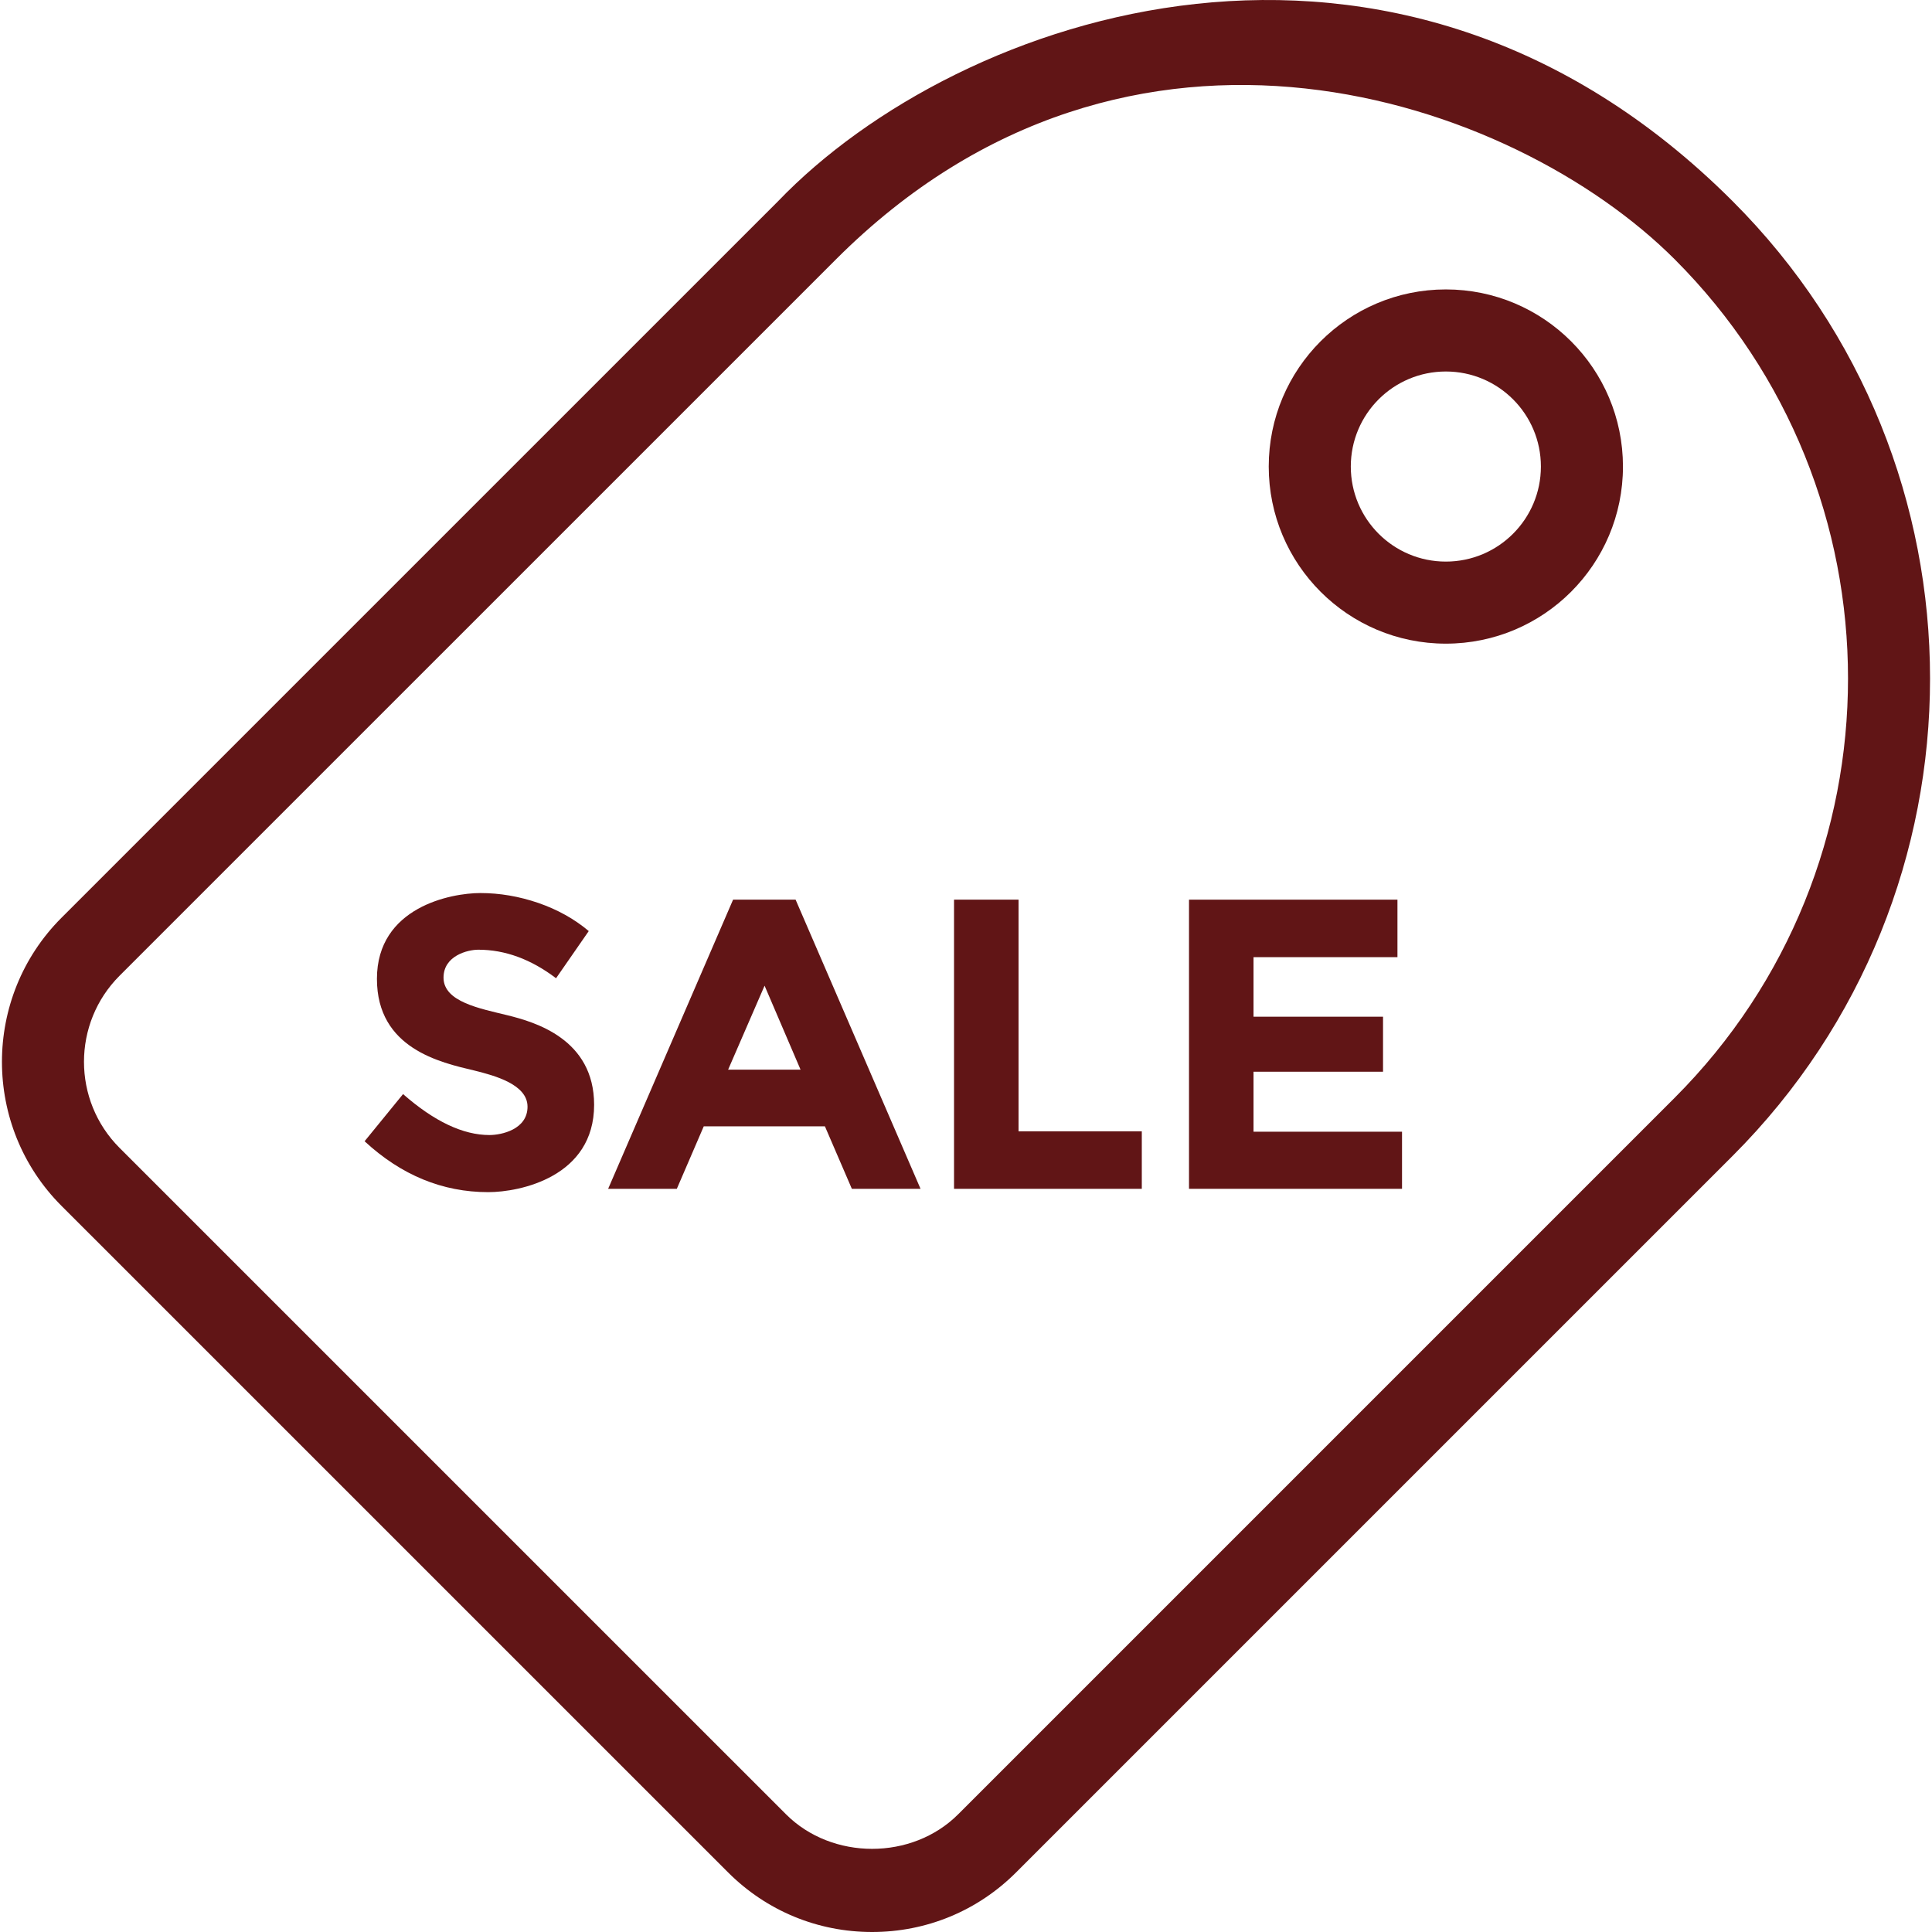 <?xml version="1.0" encoding="iso-8859-1"?>
<!-- Generator: Adobe Illustrator 19.0.0, SVG Export Plug-In . SVG Version: 6.00 Build 0)  -->
<svg xmlns="http://www.w3.org/2000/svg" xmlns:xlink="http://www.w3.org/1999/xlink" version="1.1" id="Capa_1" x="0px" y="0px" viewBox="0 0 490.885 490.885" style="enable-background:new 0 0 490.885 490.885;" xml:space="preserve" width="512px" height="512px">
<g>
	<path d="M221.586,490.885c-13.836,0-26.837-5.375-36.611-15.16L15.63,306.392c-20.179-20.189-20.179-53.023,0-73.212L197.69,51.13   c45.815-47.735,156.567-85.98,242.547,0c66.869,66.869,66.869,175.675,0,242.546l-182.05,182.05   C248.414,485.51,235.412,490.885,221.586,490.885z M212.433,65.872l-182.06,182.05c-12.045,12.055-12.045,31.674,0,43.729   l169.344,169.334c11.688,11.687,32.029,11.708,43.728,0l182.05-182.051c58.735-58.745,58.741-154.321,0-213.061   C384.505,24.883,287.162-8.858,212.433,65.872z" fill="#611516"/>
	<path d="M367.363,73.538c-24.853,0-45.001,20.148-45.001,45.001c0,24.854,20.148,45.001,45.001,45.001   c24.853,0,45.001-20.147,45.001-45.001C412.363,93.687,392.216,73.538,367.363,73.538z M367.363,142.69   c-13.338,0-24.15-10.813-24.15-24.15c0-13.337,10.812-24.149,24.15-24.149c13.337,0,24.15,10.813,24.15,24.149   C391.512,131.877,380.7,142.69,367.363,142.69z" fill="#611516"/>
	<path d="M112.693,248.4c0,6.161,9.285,7.85,16.249,9.56c6.964,1.721,22.012,6.043,22.012,22.755   c0,18.316-18.835,22.186-26.899,22.186c-11.627,0-22.114-4.317-31.418-12.931l9.774-11.983c7.9,6.934,15.231,10.406,21.95,10.406   c3.014,0,9.673-1.393,9.673-7.199c0-5.616-8.166-7.869-13.562-9.204c-8.532-2.026-24.7-5.55-24.7-23.274   c0-18.217,18.795-21.808,26.288-21.808c4.907,0,9.815,0.835,14.722,2.515c4.887,1.69,9.163,4.072,12.809,7.148l-8.308,11.983   c-6.373-4.836-12.951-7.249-19.751-7.249C118.802,241.304,112.693,242.835,112.693,248.4z" fill="#611516"/>
	<path d="M216.44,302.055l-6.842-15.872H178.81l-6.842,15.872h-17.45l31.745-73.468h15.883l31.745,73.468H216.44z M194.265,250.446   L185,271.786h18.408L194.265,250.446z" fill="#611516"/>
	<path d="M242.402,302.055v-73.468h16.392v58.857h31.317v14.61H242.402z" fill="#611516"/>
	<path d="M355.066,228.587v14.61h-36.571v15.13h32.906v13.979h-32.906v15.241h37.732v14.508h-54.123v-73.468H355.066z" fill="#611516"/>
</g>
<g>
</g>
<g>
</g>
<g>
</g>
<g>
</g>
<g>
</g>
<g>
</g>
<g>
</g>
<g>
</g>
<g>
</g>
<g>
</g>
<g>
</g>
<g>
</g>
<g>
</g>
<g>
</g>
<g>
</g>
</svg>
